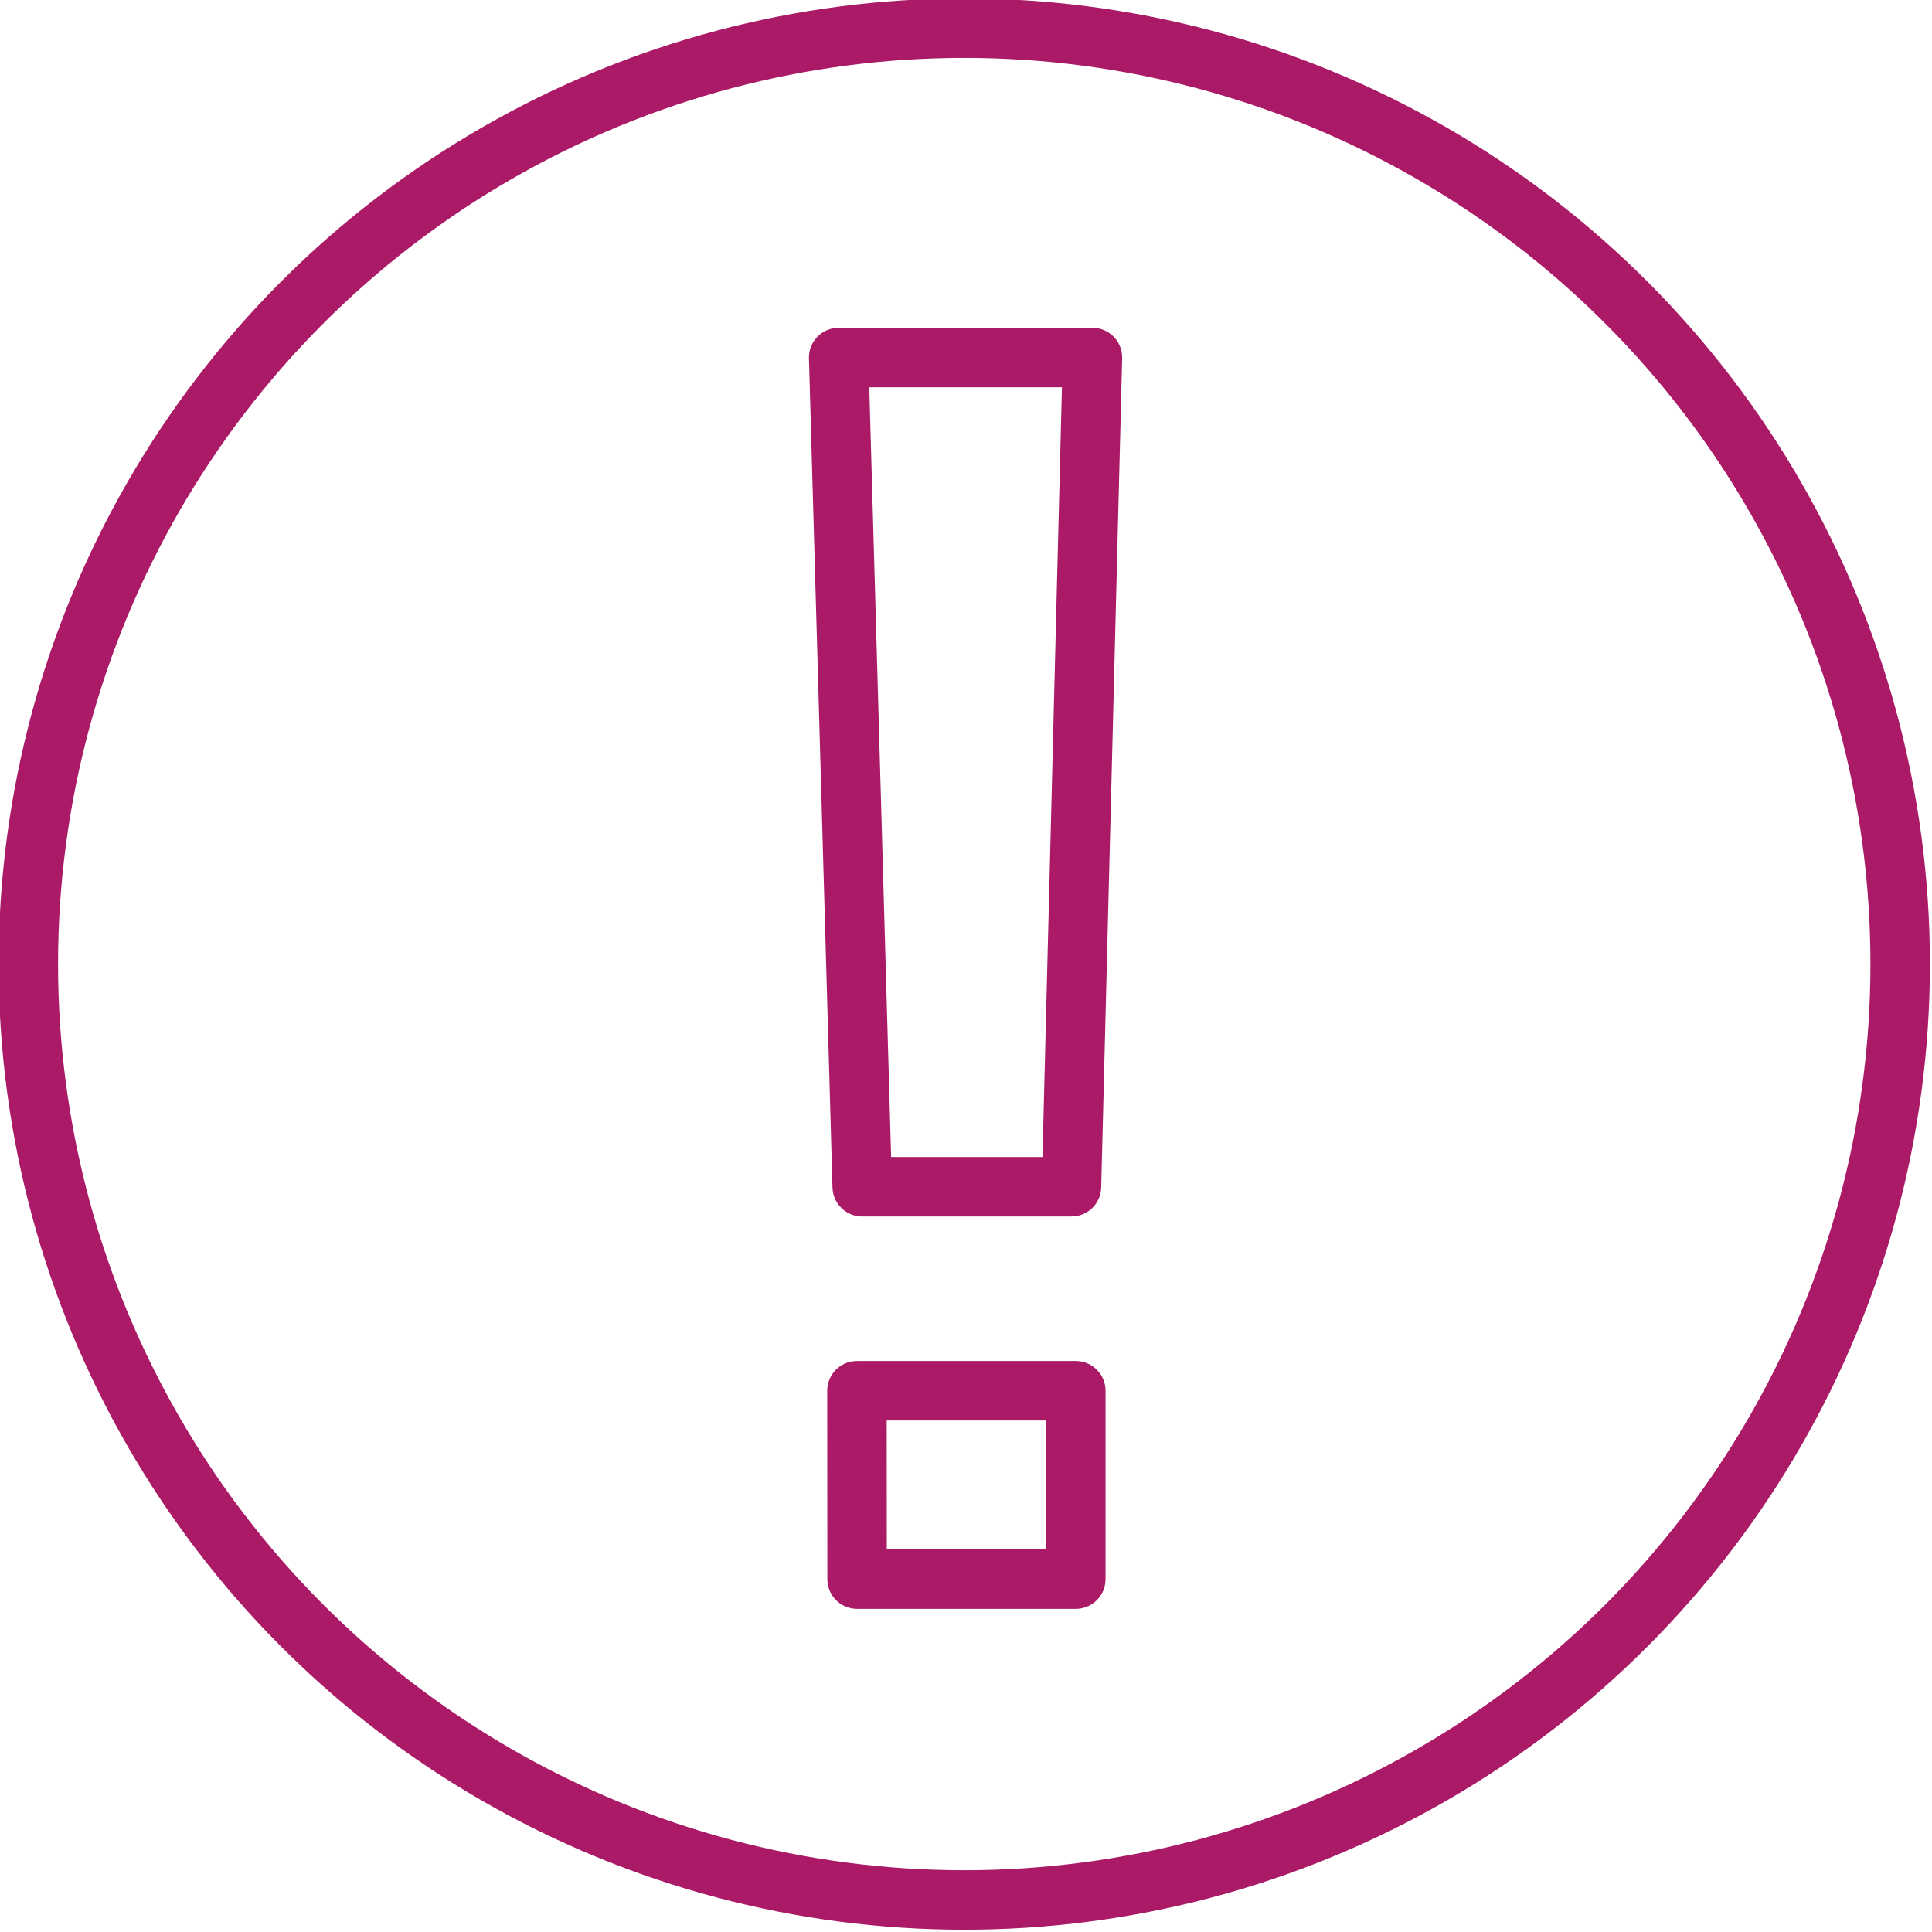 <?xml version="1.0" encoding="UTF-8" standalone="no"?>
<!-- Created with Inkscape (http://www.inkscape.org/) -->

<svg
   width="16.237mm"
   height="16.237mm"
   viewBox="0 0 16.237 16.237"
   version="1.1"
   id="svg5"
   xml:space="preserve"
   inkscape:version="1.2 (dc2aeda, 2022-05-15)"
   sodipodi:docname="exclamation.svg"
   xmlns:inkscape="http://www.inkscape.org/namespaces/inkscape"
   xmlns:sodipodi="http://sodipodi.sourceforge.net/DTD/sodipodi-0.dtd"
   xmlns="http://www.w3.org/2000/svg"
   xmlns:svg="http://www.w3.org/2000/svg"><sodipodi:namedview
     id="namedview7"
     pagecolor="#ffffff"
     bordercolor="#000000"
     borderopacity="0.25"
     inkscape:showpageshadow="2"
     inkscape:pageopacity="0.0"
     inkscape:pagecheckerboard="0"
     inkscape:deskcolor="#d1d1d1"
     inkscape:document-units="mm"
     showgrid="false"
     inkscape:zoom="1.1893044"
     inkscape:cx="-179.5167"
     inkscape:cy="34.053519"
     inkscape:window-width="1920"
     inkscape:window-height="1027"
     inkscape:window-x="0"
     inkscape:window-y="25"
     inkscape:window-maximized="1"
     inkscape:current-layer="layer1" /><defs
     id="defs2" /><g
     inkscape:label="Warstwa 1"
     inkscape:groupmode="layer"
     id="layer1"
     transform="translate(-54.87,-59.709)"><g
       id="g2379"
       transform="matrix(0.559,0,0,0.559,21.207,23.439)"
       style="stroke-width:0.894;stroke-dasharray:none"><circle
         style="fill:none;stroke:#aa1a66;stroke-width:0.894;stroke-linecap:round;stroke-dasharray:none;stroke-opacity:1;paint-order:markers stroke fill"
         id="path300"
         cx="74.717"
         cy="79.378"
         r="14.071" /><path
         style="fill:none;stroke:#aa1a66;stroke-width:0.894;stroke-linecap:round;stroke-linejoin:round;stroke-dasharray:none;stroke-opacity:1;paint-order:markers stroke fill"
         d="m 72.829,70.259 h 3.815 l -0.315,12.467 h -3.146 z"
         id="path2276"
         sodipodi:nodetypes="ccccc" /><path
         style="fill:none;stroke:#aa1a66;stroke-width:0.894;stroke-linecap:round;stroke-linejoin:round;stroke-dasharray:none;stroke-opacity:1;paint-order:markers stroke fill"
         d="m 73.104,85.793 h 3.29 v 2.832 h -3.288 z"
         id="path2374"
         sodipodi:nodetypes="ccccc" /></g></g></svg>
